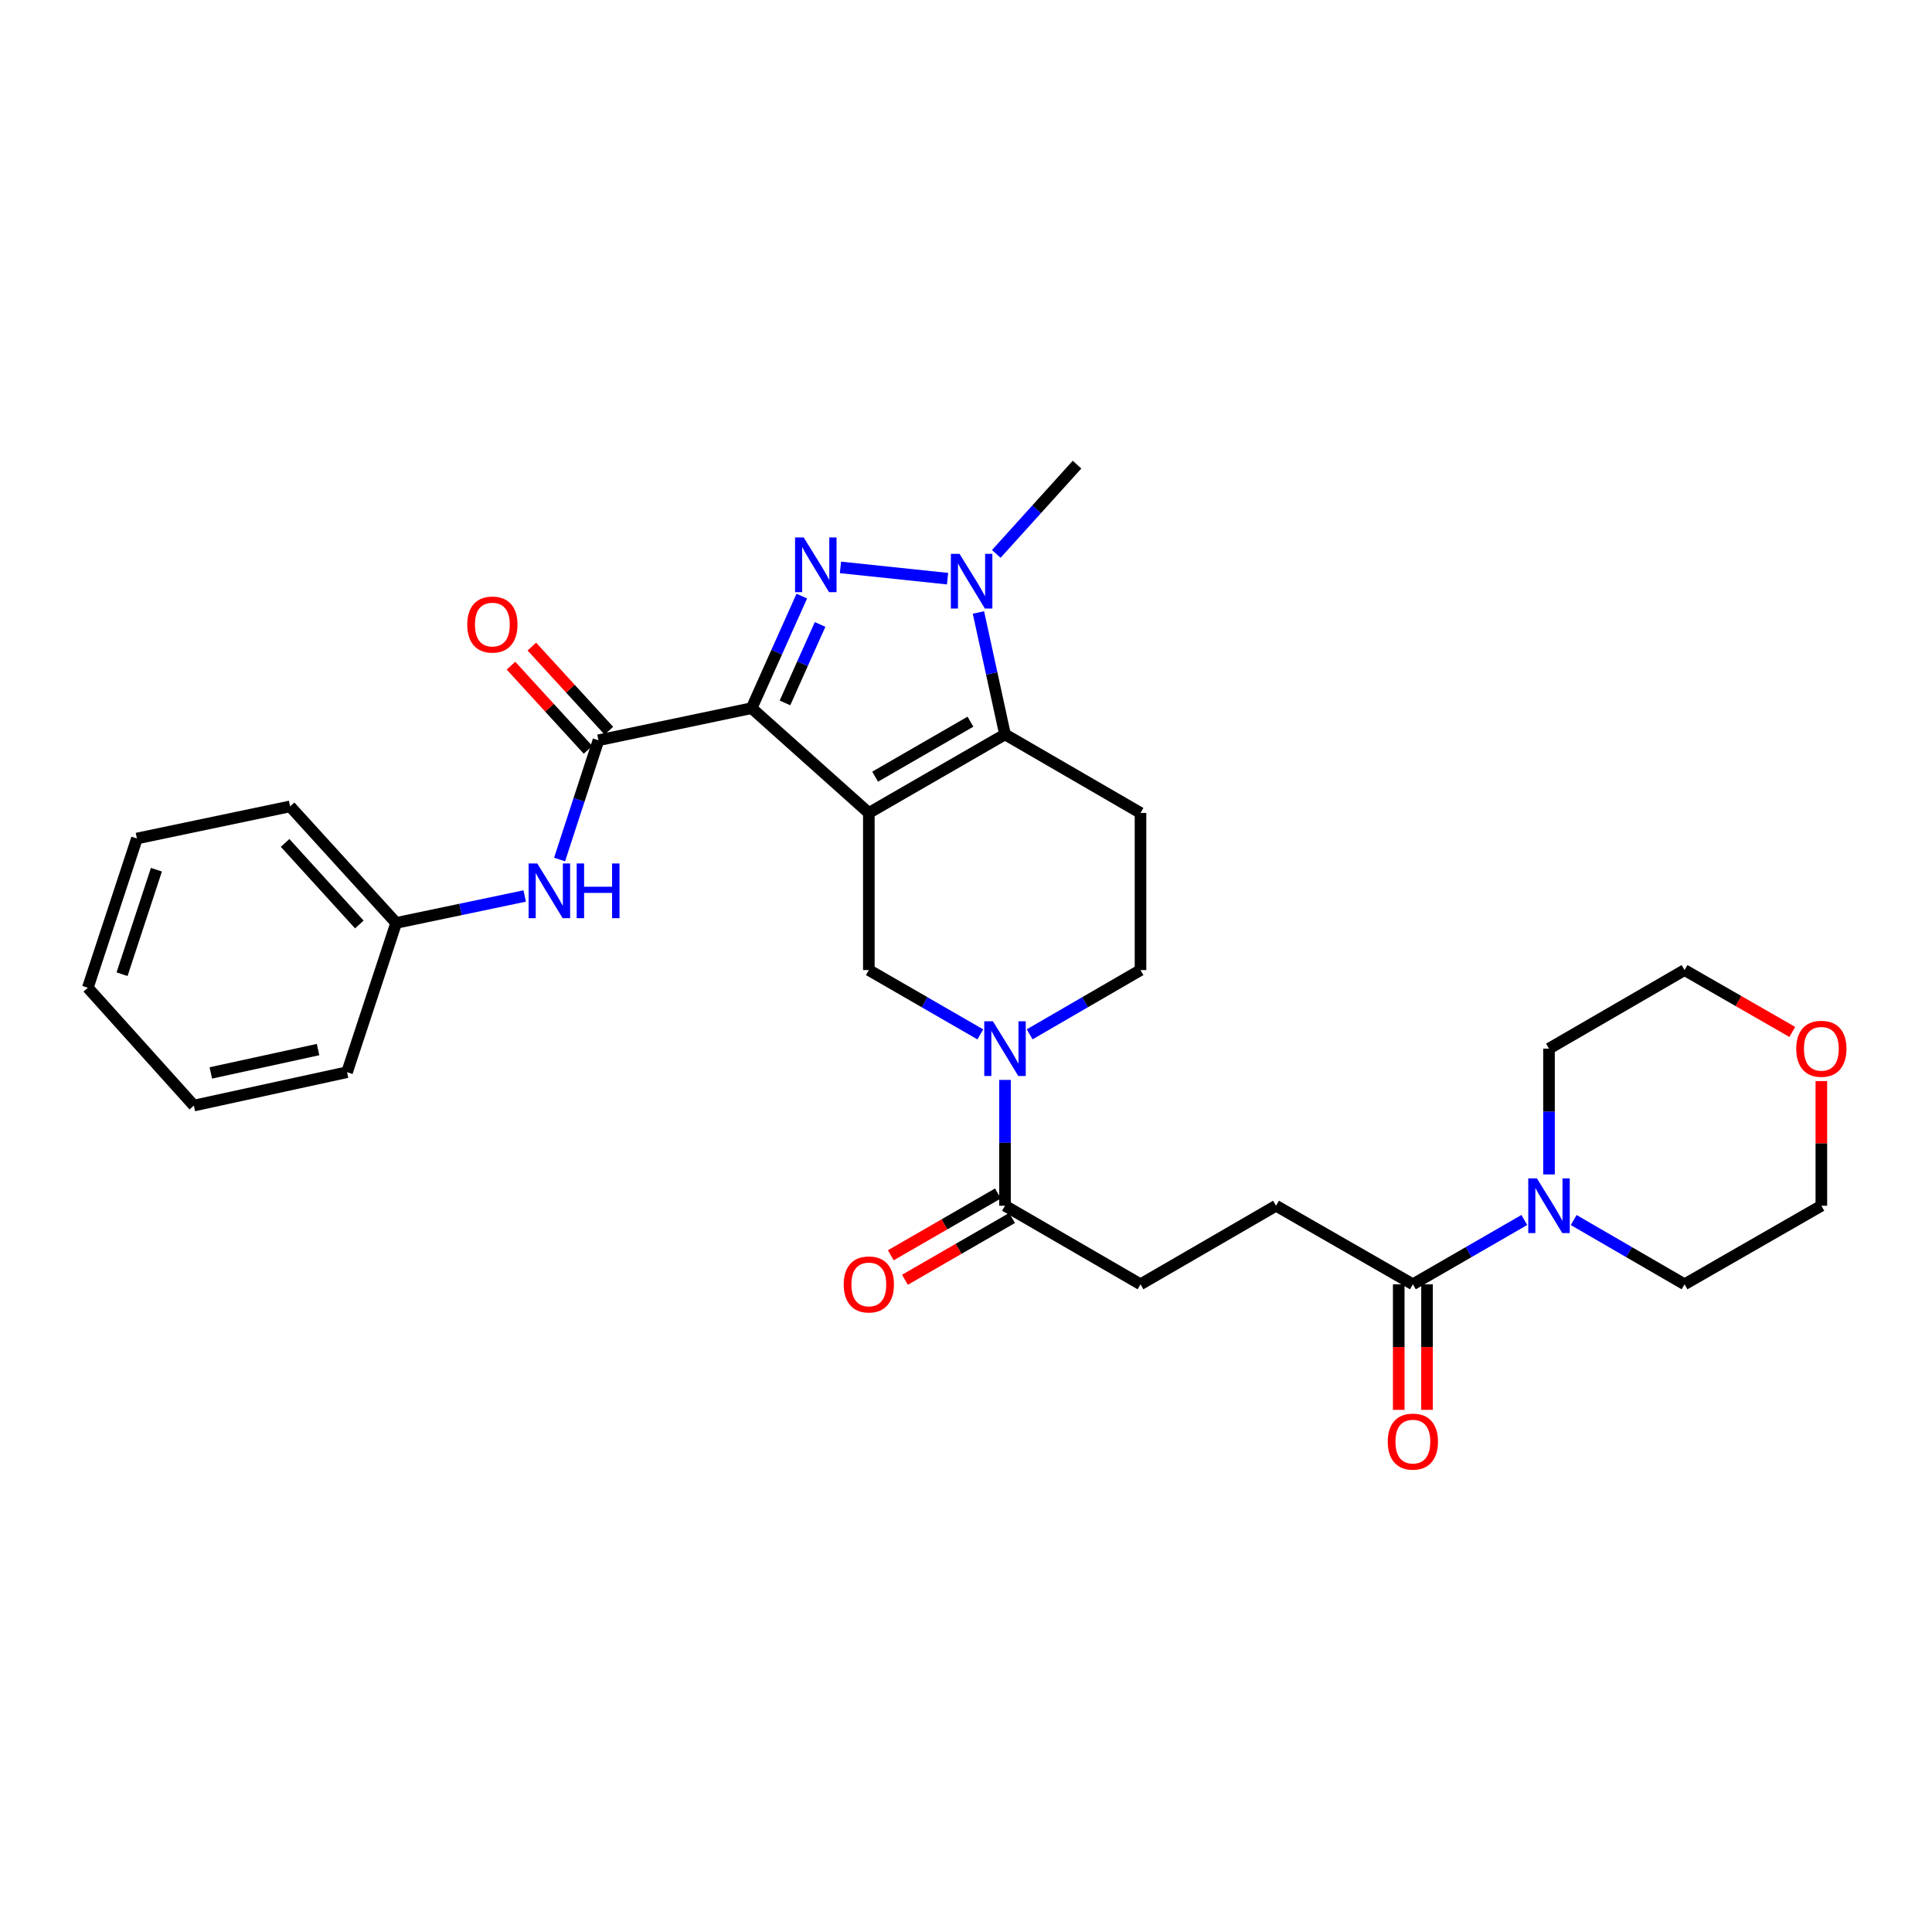 <?xml version='1.0' encoding='iso-8859-1'?>
<svg version='1.1' baseProfile='full'
              xmlns='http://www.w3.org/2000/svg'
                      xmlns:rdkit='http://www.rdkit.org/xml'
                      xmlns:xlink='http://www.w3.org/1999/xlink'
                  xml:space='preserve'
width='1000px' height='1000px' viewBox='0 0 1000 1000'>
<!-- END OF HEADER -->
<rect style='opacity:1.0;fill:#FFFFFF;stroke:none' width='1000' height='1000' x='0' y='0'> </rect>
<path class='bond-0' d='M 449.708,420.78 L 389.044,366.548' style='fill:none;fill-rule:evenodd;stroke:#000000;stroke-width:6px;stroke-linecap:butt;stroke-linejoin:miter;stroke-opacity:1' />
<path class='bond-2' d='M 449.708,420.78 L 520.187,380.12' style='fill:none;fill-rule:evenodd;stroke:#000000;stroke-width:6px;stroke-linecap:butt;stroke-linejoin:miter;stroke-opacity:1' />
<path class='bond-2' d='M 452.965,402.002 L 502.301,373.54' style='fill:none;fill-rule:evenodd;stroke:#000000;stroke-width:6px;stroke-linecap:butt;stroke-linejoin:miter;stroke-opacity:1' />
<path class='bond-6' d='M 449.708,420.78 L 449.708,502.107' style='fill:none;fill-rule:evenodd;stroke:#000000;stroke-width:6px;stroke-linecap:butt;stroke-linejoin:miter;stroke-opacity:1' />
<path class='bond-1' d='M 389.044,366.548 L 402.026,337.542' style='fill:none;fill-rule:evenodd;stroke:#000000;stroke-width:6px;stroke-linecap:butt;stroke-linejoin:miter;stroke-opacity:1' />
<path class='bond-1' d='M 402.026,337.542 L 415.008,308.537' style='fill:none;fill-rule:evenodd;stroke:#0000FF;stroke-width:6px;stroke-linecap:butt;stroke-linejoin:miter;stroke-opacity:1' />
<path class='bond-1' d='M 406.299,363.826 L 415.386,343.522' style='fill:none;fill-rule:evenodd;stroke:#000000;stroke-width:6px;stroke-linecap:butt;stroke-linejoin:miter;stroke-opacity:1' />
<path class='bond-1' d='M 415.386,343.522 L 424.473,323.218' style='fill:none;fill-rule:evenodd;stroke:#0000FF;stroke-width:6px;stroke-linecap:butt;stroke-linejoin:miter;stroke-opacity:1' />
<path class='bond-4' d='M 389.044,366.548 L 309.758,383.162' style='fill:none;fill-rule:evenodd;stroke:#000000;stroke-width:6px;stroke-linecap:butt;stroke-linejoin:miter;stroke-opacity:1' />
<path class='bond-30' d='M 435.022,293.687 L 490.46,299.517' style='fill:none;fill-rule:evenodd;stroke:#0000FF;stroke-width:6px;stroke-linecap:butt;stroke-linejoin:miter;stroke-opacity:1' />
<path class='bond-3' d='M 520.187,380.12 L 513.311,348.568' style='fill:none;fill-rule:evenodd;stroke:#000000;stroke-width:6px;stroke-linecap:butt;stroke-linejoin:miter;stroke-opacity:1' />
<path class='bond-3' d='M 513.311,348.568 L 506.435,317.015' style='fill:none;fill-rule:evenodd;stroke:#0000FF;stroke-width:6px;stroke-linecap:butt;stroke-linejoin:miter;stroke-opacity:1' />
<path class='bond-8' d='M 520.187,380.12 L 590.325,420.78' style='fill:none;fill-rule:evenodd;stroke:#000000;stroke-width:6px;stroke-linecap:butt;stroke-linejoin:miter;stroke-opacity:1' />
<path class='bond-20' d='M 515.68,286.701 L 536.572,263.598' style='fill:none;fill-rule:evenodd;stroke:#0000FF;stroke-width:6px;stroke-linecap:butt;stroke-linejoin:miter;stroke-opacity:1' />
<path class='bond-20' d='M 536.572,263.598 L 557.464,240.495' style='fill:none;fill-rule:evenodd;stroke:#000000;stroke-width:6px;stroke-linecap:butt;stroke-linejoin:miter;stroke-opacity:1' />
<path class='bond-11' d='M 309.758,383.162 L 299.698,414.021' style='fill:none;fill-rule:evenodd;stroke:#000000;stroke-width:6px;stroke-linecap:butt;stroke-linejoin:miter;stroke-opacity:1' />
<path class='bond-11' d='M 299.698,414.021 L 289.638,444.881' style='fill:none;fill-rule:evenodd;stroke:#0000FF;stroke-width:6px;stroke-linecap:butt;stroke-linejoin:miter;stroke-opacity:1' />
<path class='bond-13' d='M 315.156,378.22 L 295.219,356.443' style='fill:none;fill-rule:evenodd;stroke:#000000;stroke-width:6px;stroke-linecap:butt;stroke-linejoin:miter;stroke-opacity:1' />
<path class='bond-13' d='M 295.219,356.443 L 275.282,334.667' style='fill:none;fill-rule:evenodd;stroke:#FF0000;stroke-width:6px;stroke-linecap:butt;stroke-linejoin:miter;stroke-opacity:1' />
<path class='bond-13' d='M 304.36,388.104 L 284.423,366.327' style='fill:none;fill-rule:evenodd;stroke:#000000;stroke-width:6px;stroke-linecap:butt;stroke-linejoin:miter;stroke-opacity:1' />
<path class='bond-13' d='M 284.423,366.327 L 264.486,344.551' style='fill:none;fill-rule:evenodd;stroke:#FF0000;stroke-width:6px;stroke-linecap:butt;stroke-linejoin:miter;stroke-opacity:1' />
<path class='bond-5' d='M 507.413,535.397 L 478.56,518.752' style='fill:none;fill-rule:evenodd;stroke:#0000FF;stroke-width:6px;stroke-linecap:butt;stroke-linejoin:miter;stroke-opacity:1' />
<path class='bond-5' d='M 478.56,518.752 L 449.708,502.107' style='fill:none;fill-rule:evenodd;stroke:#000000;stroke-width:6px;stroke-linecap:butt;stroke-linejoin:miter;stroke-opacity:1' />
<path class='bond-7' d='M 520.187,558.96 L 520.187,591.523' style='fill:none;fill-rule:evenodd;stroke:#0000FF;stroke-width:6px;stroke-linecap:butt;stroke-linejoin:miter;stroke-opacity:1' />
<path class='bond-7' d='M 520.187,591.523 L 520.187,624.086' style='fill:none;fill-rule:evenodd;stroke:#000000;stroke-width:6px;stroke-linecap:butt;stroke-linejoin:miter;stroke-opacity:1' />
<path class='bond-12' d='M 532.954,535.366 L 561.639,518.736' style='fill:none;fill-rule:evenodd;stroke:#0000FF;stroke-width:6px;stroke-linecap:butt;stroke-linejoin:miter;stroke-opacity:1' />
<path class='bond-12' d='M 561.639,518.736 L 590.325,502.107' style='fill:none;fill-rule:evenodd;stroke:#000000;stroke-width:6px;stroke-linecap:butt;stroke-linejoin:miter;stroke-opacity:1' />
<path class='bond-14' d='M 520.187,624.086 L 590.325,664.745' style='fill:none;fill-rule:evenodd;stroke:#000000;stroke-width:6px;stroke-linecap:butt;stroke-linejoin:miter;stroke-opacity:1' />
<path class='bond-16' d='M 516.53,617.746 L 488.807,633.739' style='fill:none;fill-rule:evenodd;stroke:#000000;stroke-width:6px;stroke-linecap:butt;stroke-linejoin:miter;stroke-opacity:1' />
<path class='bond-16' d='M 488.807,633.739 L 461.085,649.733' style='fill:none;fill-rule:evenodd;stroke:#FF0000;stroke-width:6px;stroke-linecap:butt;stroke-linejoin:miter;stroke-opacity:1' />
<path class='bond-16' d='M 523.844,630.425 L 496.122,646.418' style='fill:none;fill-rule:evenodd;stroke:#000000;stroke-width:6px;stroke-linecap:butt;stroke-linejoin:miter;stroke-opacity:1' />
<path class='bond-16' d='M 496.122,646.418 L 468.399,662.411' style='fill:none;fill-rule:evenodd;stroke:#FF0000;stroke-width:6px;stroke-linecap:butt;stroke-linejoin:miter;stroke-opacity:1' />
<path class='bond-31' d='M 590.325,420.78 L 590.325,502.107' style='fill:none;fill-rule:evenodd;stroke:#000000;stroke-width:6px;stroke-linecap:butt;stroke-linejoin:miter;stroke-opacity:1' />
<path class='bond-9' d='M 788.989,631.457 L 760.144,648.101' style='fill:none;fill-rule:evenodd;stroke:#0000FF;stroke-width:6px;stroke-linecap:butt;stroke-linejoin:miter;stroke-opacity:1' />
<path class='bond-9' d='M 760.144,648.101 L 731.3,664.745' style='fill:none;fill-rule:evenodd;stroke:#000000;stroke-width:6px;stroke-linecap:butt;stroke-linejoin:miter;stroke-opacity:1' />
<path class='bond-21' d='M 801.763,607.893 L 801.763,575.33' style='fill:none;fill-rule:evenodd;stroke:#0000FF;stroke-width:6px;stroke-linecap:butt;stroke-linejoin:miter;stroke-opacity:1' />
<path class='bond-21' d='M 801.763,575.33 L 801.763,542.767' style='fill:none;fill-rule:evenodd;stroke:#000000;stroke-width:6px;stroke-linecap:butt;stroke-linejoin:miter;stroke-opacity:1' />
<path class='bond-22' d='M 814.53,631.485 L 843.223,648.115' style='fill:none;fill-rule:evenodd;stroke:#0000FF;stroke-width:6px;stroke-linecap:butt;stroke-linejoin:miter;stroke-opacity:1' />
<path class='bond-22' d='M 843.223,648.115 L 871.917,664.745' style='fill:none;fill-rule:evenodd;stroke:#000000;stroke-width:6px;stroke-linecap:butt;stroke-linejoin:miter;stroke-opacity:1' />
<path class='bond-10' d='M 731.3,664.745 L 660.471,624.086' style='fill:none;fill-rule:evenodd;stroke:#000000;stroke-width:6px;stroke-linecap:butt;stroke-linejoin:miter;stroke-opacity:1' />
<path class='bond-17' d='M 723.981,664.745 L 723.981,697.24' style='fill:none;fill-rule:evenodd;stroke:#000000;stroke-width:6px;stroke-linecap:butt;stroke-linejoin:miter;stroke-opacity:1' />
<path class='bond-17' d='M 723.981,697.24 L 723.981,729.735' style='fill:none;fill-rule:evenodd;stroke:#FF0000;stroke-width:6px;stroke-linecap:butt;stroke-linejoin:miter;stroke-opacity:1' />
<path class='bond-17' d='M 738.618,664.745 L 738.618,697.24' style='fill:none;fill-rule:evenodd;stroke:#000000;stroke-width:6px;stroke-linecap:butt;stroke-linejoin:miter;stroke-opacity:1' />
<path class='bond-17' d='M 738.618,697.24 L 738.618,729.735' style='fill:none;fill-rule:evenodd;stroke:#FF0000;stroke-width:6px;stroke-linecap:butt;stroke-linejoin:miter;stroke-opacity:1' />
<path class='bond-19' d='M 271.588,463.764 L 238.32,470.734' style='fill:none;fill-rule:evenodd;stroke:#0000FF;stroke-width:6px;stroke-linecap:butt;stroke-linejoin:miter;stroke-opacity:1' />
<path class='bond-19' d='M 238.32,470.734 L 205.051,477.703' style='fill:none;fill-rule:evenodd;stroke:#000000;stroke-width:6px;stroke-linecap:butt;stroke-linejoin:miter;stroke-opacity:1' />
<path class='bond-15' d='M 590.325,664.745 L 660.471,624.086' style='fill:none;fill-rule:evenodd;stroke:#000000;stroke-width:6px;stroke-linecap:butt;stroke-linejoin:miter;stroke-opacity:1' />
<path class='bond-18' d='M 942.729,559.56 L 942.729,591.823' style='fill:none;fill-rule:evenodd;stroke:#FF0000;stroke-width:6px;stroke-linecap:butt;stroke-linejoin:miter;stroke-opacity:1' />
<path class='bond-18' d='M 942.729,591.823 L 942.729,624.086' style='fill:none;fill-rule:evenodd;stroke:#000000;stroke-width:6px;stroke-linecap:butt;stroke-linejoin:miter;stroke-opacity:1' />
<path class='bond-33' d='M 927.688,534.13 L 899.802,518.119' style='fill:none;fill-rule:evenodd;stroke:#FF0000;stroke-width:6px;stroke-linecap:butt;stroke-linejoin:miter;stroke-opacity:1' />
<path class='bond-33' d='M 899.802,518.119 L 871.917,502.107' style='fill:none;fill-rule:evenodd;stroke:#000000;stroke-width:6px;stroke-linecap:butt;stroke-linejoin:miter;stroke-opacity:1' />
<path class='bond-25' d='M 205.051,477.703 L 150.153,417.389' style='fill:none;fill-rule:evenodd;stroke:#000000;stroke-width:6px;stroke-linecap:butt;stroke-linejoin:miter;stroke-opacity:1' />
<path class='bond-25' d='M 185.992,478.509 L 147.563,436.289' style='fill:none;fill-rule:evenodd;stroke:#000000;stroke-width:6px;stroke-linecap:butt;stroke-linejoin:miter;stroke-opacity:1' />
<path class='bond-26' d='M 205.051,477.703 L 179.639,554.964' style='fill:none;fill-rule:evenodd;stroke:#000000;stroke-width:6px;stroke-linecap:butt;stroke-linejoin:miter;stroke-opacity:1' />
<path class='bond-23' d='M 801.763,542.767 L 871.917,502.107' style='fill:none;fill-rule:evenodd;stroke:#000000;stroke-width:6px;stroke-linecap:butt;stroke-linejoin:miter;stroke-opacity:1' />
<path class='bond-24' d='M 871.917,664.745 L 942.729,624.086' style='fill:none;fill-rule:evenodd;stroke:#000000;stroke-width:6px;stroke-linecap:butt;stroke-linejoin:miter;stroke-opacity:1' />
<path class='bond-28' d='M 150.153,417.389 L 70.867,434.002' style='fill:none;fill-rule:evenodd;stroke:#000000;stroke-width:6px;stroke-linecap:butt;stroke-linejoin:miter;stroke-opacity:1' />
<path class='bond-27' d='M 179.639,554.964 L 100.337,572.237' style='fill:none;fill-rule:evenodd;stroke:#000000;stroke-width:6px;stroke-linecap:butt;stroke-linejoin:miter;stroke-opacity:1' />
<path class='bond-27' d='M 164.629,543.253 L 109.117,555.344' style='fill:none;fill-rule:evenodd;stroke:#000000;stroke-width:6px;stroke-linecap:butt;stroke-linejoin:miter;stroke-opacity:1' />
<path class='bond-29' d='M 100.337,572.237 L 45.455,511.255' style='fill:none;fill-rule:evenodd;stroke:#000000;stroke-width:6px;stroke-linecap:butt;stroke-linejoin:miter;stroke-opacity:1' />
<path class='bond-32' d='M 70.867,434.002 L 45.455,511.255' style='fill:none;fill-rule:evenodd;stroke:#000000;stroke-width:6px;stroke-linecap:butt;stroke-linejoin:miter;stroke-opacity:1' />
<path class='bond-32' d='M 80.959,450.164 L 63.171,504.241' style='fill:none;fill-rule:evenodd;stroke:#000000;stroke-width:6px;stroke-linecap:butt;stroke-linejoin:miter;stroke-opacity:1' />
<path  class='atom-2' d='M 415.995 278.184
L 425.275 293.184
Q 426.195 294.664, 427.675 297.344
Q 429.155 300.024, 429.235 300.184
L 429.235 278.184
L 432.995 278.184
L 432.995 306.504
L 429.115 306.504
L 419.155 290.104
Q 417.995 288.184, 416.755 285.984
Q 415.555 283.784, 415.195 283.104
L 415.195 306.504
L 411.515 306.504
L 411.515 278.184
L 415.995 278.184
' fill='#0000FF'/>
<path  class='atom-4' d='M 496.647 286.666
L 505.927 301.666
Q 506.847 303.146, 508.327 305.826
Q 509.807 308.506, 509.887 308.666
L 509.887 286.666
L 513.647 286.666
L 513.647 314.986
L 509.767 314.986
L 499.807 298.586
Q 498.647 296.666, 497.407 294.466
Q 496.207 292.266, 495.847 291.586
L 495.847 314.986
L 492.167 314.986
L 492.167 286.666
L 496.647 286.666
' fill='#0000FF'/>
<path  class='atom-6' d='M 513.927 528.607
L 523.207 543.607
Q 524.127 545.087, 525.607 547.767
Q 527.087 550.447, 527.167 550.607
L 527.167 528.607
L 530.927 528.607
L 530.927 556.927
L 527.047 556.927
L 517.087 540.527
Q 515.927 538.607, 514.687 536.407
Q 513.487 534.207, 513.127 533.527
L 513.127 556.927
L 509.447 556.927
L 509.447 528.607
L 513.927 528.607
' fill='#0000FF'/>
<path  class='atom-10' d='M 795.503 609.926
L 804.783 624.926
Q 805.703 626.406, 807.183 629.086
Q 808.663 631.766, 808.743 631.926
L 808.743 609.926
L 812.503 609.926
L 812.503 638.246
L 808.623 638.246
L 798.663 621.846
Q 797.503 619.926, 796.263 617.726
Q 795.063 615.526, 794.703 614.846
L 794.703 638.246
L 791.023 638.246
L 791.023 609.926
L 795.503 609.926
' fill='#0000FF'/>
<path  class='atom-12' d='M 278.094 446.93
L 287.374 461.93
Q 288.294 463.41, 289.774 466.09
Q 291.254 468.77, 291.334 468.93
L 291.334 446.93
L 295.094 446.93
L 295.094 475.25
L 291.214 475.25
L 281.254 458.85
Q 280.094 456.93, 278.854 454.73
Q 277.654 452.53, 277.294 451.85
L 277.294 475.25
L 273.614 475.25
L 273.614 446.93
L 278.094 446.93
' fill='#0000FF'/>
<path  class='atom-12' d='M 298.494 446.93
L 302.334 446.93
L 302.334 458.97
L 316.814 458.97
L 316.814 446.93
L 320.654 446.93
L 320.654 475.25
L 316.814 475.25
L 316.814 462.17
L 302.334 462.17
L 302.334 475.25
L 298.494 475.25
L 298.494 446.93
' fill='#0000FF'/>
<path  class='atom-14' d='M 241.851 323.269
Q 241.851 316.469, 245.211 312.669
Q 248.571 308.869, 254.851 308.869
Q 261.131 308.869, 264.491 312.669
Q 267.851 316.469, 267.851 323.269
Q 267.851 330.149, 264.451 334.069
Q 261.051 337.949, 254.851 337.949
Q 248.611 337.949, 245.211 334.069
Q 241.851 330.189, 241.851 323.269
M 254.851 334.749
Q 259.171 334.749, 261.491 331.869
Q 263.851 328.949, 263.851 323.269
Q 263.851 317.709, 261.491 314.909
Q 259.171 312.069, 254.851 312.069
Q 250.531 312.069, 248.171 314.869
Q 245.851 317.669, 245.851 323.269
Q 245.851 328.989, 248.171 331.869
Q 250.531 334.749, 254.851 334.749
' fill='#FF0000'/>
<path  class='atom-17' d='M 436.708 664.825
Q 436.708 658.025, 440.068 654.225
Q 443.428 650.425, 449.708 650.425
Q 455.988 650.425, 459.348 654.225
Q 462.708 658.025, 462.708 664.825
Q 462.708 671.705, 459.308 675.625
Q 455.908 679.505, 449.708 679.505
Q 443.468 679.505, 440.068 675.625
Q 436.708 671.745, 436.708 664.825
M 449.708 676.305
Q 454.028 676.305, 456.348 673.425
Q 458.708 670.505, 458.708 664.825
Q 458.708 659.265, 456.348 656.465
Q 454.028 653.625, 449.708 653.625
Q 445.388 653.625, 443.028 656.425
Q 440.708 659.225, 440.708 664.825
Q 440.708 670.545, 443.028 673.425
Q 445.388 676.305, 449.708 676.305
' fill='#FF0000'/>
<path  class='atom-18' d='M 718.3 746.169
Q 718.3 739.369, 721.66 735.569
Q 725.02 731.769, 731.3 731.769
Q 737.58 731.769, 740.94 735.569
Q 744.3 739.369, 744.3 746.169
Q 744.3 753.049, 740.9 756.969
Q 737.5 760.849, 731.3 760.849
Q 725.06 760.849, 721.66 756.969
Q 718.3 753.089, 718.3 746.169
M 731.3 757.649
Q 735.62 757.649, 737.94 754.769
Q 740.3 751.849, 740.3 746.169
Q 740.3 740.609, 737.94 737.809
Q 735.62 734.969, 731.3 734.969
Q 726.98 734.969, 724.62 737.769
Q 722.3 740.569, 722.3 746.169
Q 722.3 751.889, 724.62 754.769
Q 726.98 757.649, 731.3 757.649
' fill='#FF0000'/>
<path  class='atom-19' d='M 929.729 542.847
Q 929.729 536.047, 933.089 532.247
Q 936.449 528.447, 942.729 528.447
Q 949.009 528.447, 952.369 532.247
Q 955.729 536.047, 955.729 542.847
Q 955.729 549.727, 952.329 553.647
Q 948.929 557.527, 942.729 557.527
Q 936.489 557.527, 933.089 553.647
Q 929.729 549.767, 929.729 542.847
M 942.729 554.327
Q 947.049 554.327, 949.369 551.447
Q 951.729 548.527, 951.729 542.847
Q 951.729 537.287, 949.369 534.487
Q 947.049 531.647, 942.729 531.647
Q 938.409 531.647, 936.049 534.447
Q 933.729 537.247, 933.729 542.847
Q 933.729 548.567, 936.049 551.447
Q 938.409 554.327, 942.729 554.327
' fill='#FF0000'/>
</svg>

